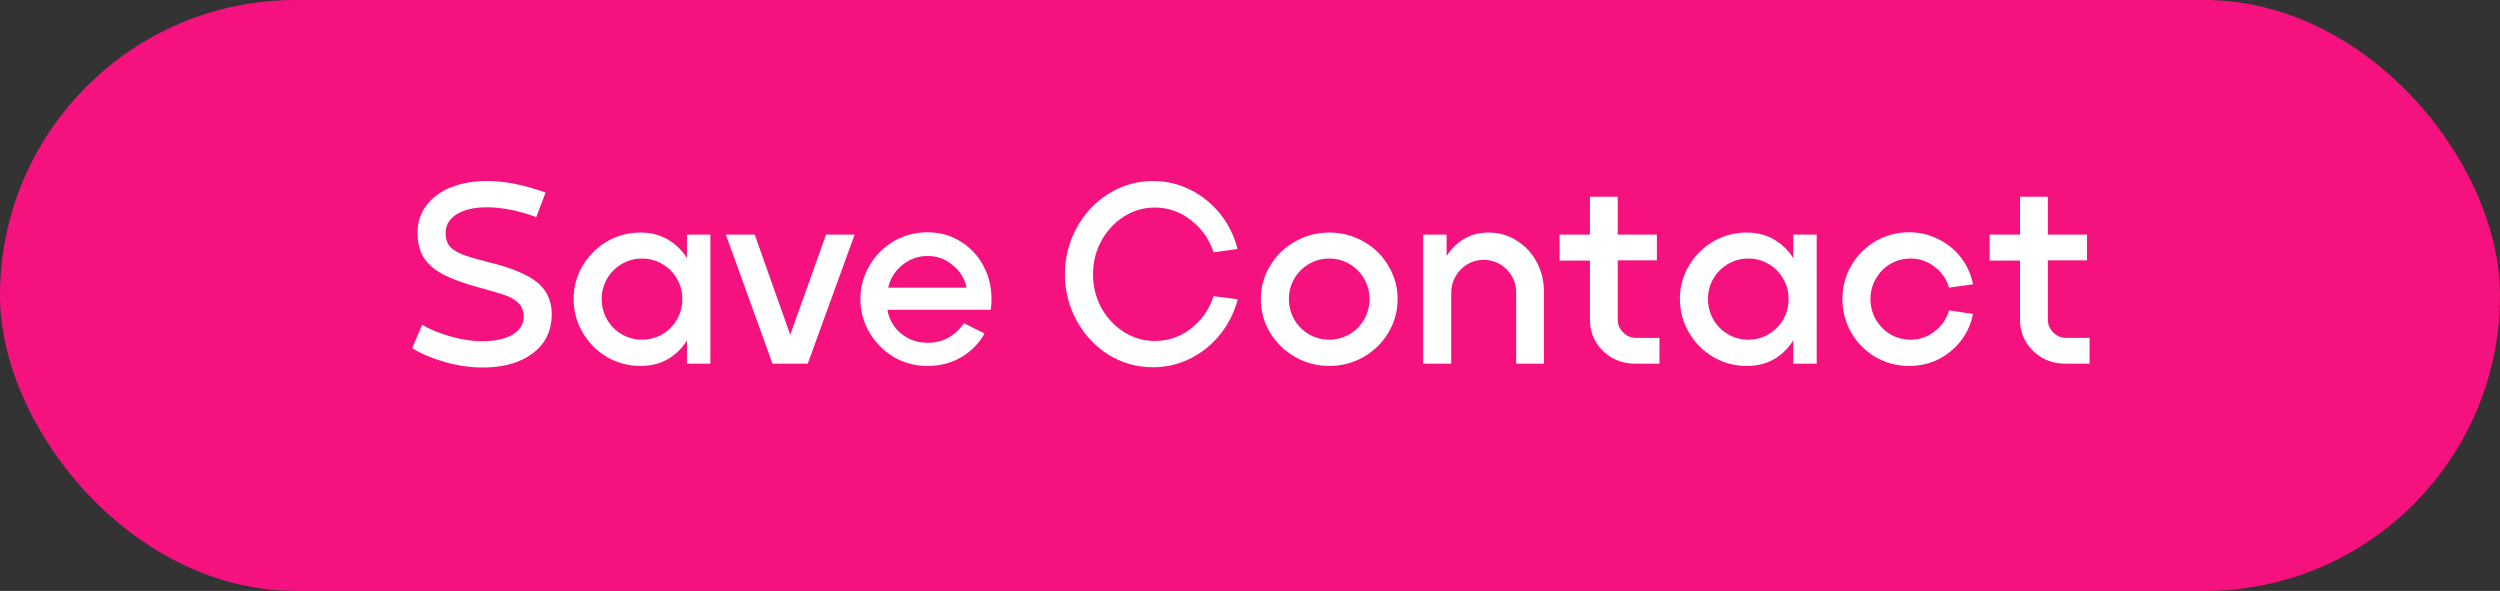 <svg xmlns="http://www.w3.org/2000/svg" width="165" height="39" viewBox="0 0 165 39" fill="none"><rect x="0" y="0" width="165" height="39" fill="#333333" stroke="none"/><rect width="165" height="39" rx="19.5" fill="#F5127F"></rect><path d="M31.876 24.255C31.06 24.255 30.227 24.136 29.377 23.898C28.538 23.66 27.813 23.354 27.201 22.98L27.864 21.433C28.351 21.728 28.969 21.983 29.717 22.198C30.465 22.413 31.162 22.521 31.808 22.521C32.646 22.521 33.315 22.379 33.814 22.096C34.312 21.801 34.562 21.399 34.562 20.889C34.562 20.515 34.443 20.215 34.205 19.988C33.967 19.761 33.672 19.591 33.321 19.478C32.969 19.353 32.414 19.189 31.655 18.985C30.646 18.713 29.847 18.424 29.258 18.118C28.668 17.801 28.238 17.427 27.966 16.996C27.694 16.554 27.558 16.01 27.558 15.364C27.558 14.661 27.756 14.055 28.153 13.545C28.549 13.024 29.093 12.627 29.785 12.355C30.476 12.083 31.258 11.947 32.131 11.947C33.332 11.947 34.624 12.202 36.007 12.712L35.395 14.327C34.216 13.896 33.128 13.681 32.131 13.681C31.303 13.681 30.64 13.834 30.142 14.14C29.654 14.446 29.411 14.86 29.411 15.381C29.411 15.766 29.513 16.072 29.717 16.299C29.932 16.514 30.227 16.69 30.601 16.826C30.975 16.962 31.541 17.126 32.301 17.319C33.751 17.67 34.8 18.107 35.446 18.628C36.092 19.149 36.415 19.852 36.415 20.736C36.415 21.473 36.222 22.107 35.837 22.64C35.451 23.161 34.913 23.564 34.222 23.847C33.542 24.119 32.76 24.255 31.876 24.255ZM42.279 24.153C41.474 24.153 40.732 23.955 40.052 23.558C39.383 23.161 38.851 22.623 38.454 21.943C38.057 21.263 37.859 20.526 37.859 19.733C37.859 18.94 38.057 18.209 38.454 17.54C38.851 16.871 39.383 16.339 40.052 15.942C40.732 15.545 41.474 15.347 42.279 15.347C43.05 15.347 43.718 15.545 44.285 15.942C44.863 16.327 45.299 16.854 45.594 17.523C45.889 18.18 46.036 18.917 46.036 19.733C46.036 20.549 45.889 21.297 45.594 21.977C45.299 22.646 44.863 23.178 44.285 23.575C43.718 23.96 43.05 24.153 42.279 24.153ZM42.381 22.419C42.857 22.419 43.299 22.3 43.707 22.062C44.115 21.824 44.438 21.501 44.676 21.093C44.914 20.674 45.033 20.22 45.033 19.733C45.033 19.246 44.914 18.798 44.676 18.39C44.438 17.982 44.115 17.659 43.707 17.421C43.299 17.183 42.857 17.064 42.381 17.064C41.894 17.064 41.446 17.183 41.038 17.421C40.63 17.659 40.307 17.982 40.069 18.39C39.831 18.798 39.712 19.246 39.712 19.733C39.712 20.22 39.831 20.674 40.069 21.093C40.307 21.501 40.63 21.824 41.038 22.062C41.446 22.3 41.894 22.419 42.381 22.419ZM45.339 21.11H45.033V18.645H46.886V24H45.339V21.11ZM45.033 18.373H45.339V15.483H46.886V20.855H45.033V18.373ZM50.983 24L47.906 15.483H49.81L52.156 22.096L54.519 15.483H56.406L53.312 24H50.983ZM61.206 24.153C60.401 24.153 59.659 23.955 58.979 23.558C58.31 23.15 57.778 22.612 57.381 21.943C56.984 21.263 56.786 20.526 56.786 19.733C56.786 18.94 56.984 18.209 57.381 17.54C57.778 16.86 58.31 16.322 58.979 15.925C59.659 15.528 60.401 15.33 61.206 15.33C62.011 15.33 62.736 15.528 63.382 15.925C64.028 16.322 64.532 16.854 64.895 17.523C65.258 18.192 65.439 18.928 65.439 19.733C65.439 19.982 65.422 20.22 65.388 20.447H58.571C58.673 21.07 58.973 21.592 59.472 22.011C59.971 22.419 60.554 22.623 61.223 22.623C61.733 22.623 62.192 22.51 62.6 22.283C63.019 22.045 63.359 21.728 63.62 21.331L64.98 22.011C64.606 22.68 64.085 23.207 63.416 23.592C62.759 23.966 62.022 24.153 61.206 24.153ZM63.79 18.985C63.677 18.396 63.376 17.903 62.889 17.506C62.413 17.098 61.858 16.894 61.223 16.894C60.588 16.894 60.027 17.098 59.54 17.506C59.053 17.903 58.747 18.396 58.622 18.985H63.79ZM76.1 24.238C75.046 24.238 74.072 23.966 73.176 23.422C72.292 22.867 71.59 22.119 71.068 21.178C70.547 20.237 70.286 19.212 70.286 18.101C70.286 16.99 70.547 15.965 71.068 15.024C71.59 14.072 72.292 13.324 73.176 12.78C74.072 12.225 75.046 11.947 76.1 11.947C76.973 11.947 77.794 12.14 78.565 12.525C79.336 12.91 79.993 13.443 80.537 14.123C81.081 14.803 81.461 15.574 81.676 16.435L80.095 16.656C79.812 15.783 79.313 15.075 78.599 14.531C77.897 13.976 77.103 13.698 76.219 13.698C75.483 13.698 74.802 13.896 74.179 14.293C73.556 14.69 73.057 15.228 72.683 15.908C72.32 16.577 72.139 17.308 72.139 18.101C72.139 18.894 72.32 19.631 72.683 20.311C73.057 20.98 73.556 21.512 74.179 21.909C74.802 22.306 75.483 22.504 76.219 22.504C77.103 22.504 77.897 22.232 78.599 21.688C79.313 21.133 79.812 20.419 80.095 19.546L81.693 19.75C81.466 20.611 81.081 21.382 80.537 22.062C79.993 22.742 79.336 23.275 78.565 23.66C77.794 24.045 76.973 24.238 76.1 24.238ZM87.736 24.153C86.92 24.153 86.167 23.955 85.475 23.558C84.784 23.161 84.234 22.629 83.826 21.96C83.418 21.28 83.214 20.538 83.214 19.733C83.214 18.94 83.418 18.209 83.826 17.54C84.234 16.86 84.784 16.327 85.475 15.942C86.167 15.545 86.92 15.347 87.736 15.347C88.552 15.347 89.306 15.545 89.997 15.942C90.689 16.327 91.233 16.86 91.629 17.54C92.037 18.209 92.241 18.94 92.241 19.733C92.241 20.538 92.037 21.28 91.629 21.96C91.233 22.629 90.689 23.161 89.997 23.558C89.306 23.955 88.552 24.153 87.736 24.153ZM87.736 22.419C88.212 22.419 88.654 22.3 89.062 22.062C89.47 21.824 89.793 21.501 90.031 21.093C90.269 20.674 90.388 20.22 90.388 19.733C90.388 19.246 90.269 18.798 90.031 18.39C89.793 17.982 89.47 17.659 89.062 17.421C88.654 17.183 88.212 17.064 87.736 17.064C87.249 17.064 86.801 17.183 86.393 17.421C85.985 17.659 85.662 17.982 85.424 18.39C85.186 18.798 85.067 19.246 85.067 19.733C85.067 20.22 85.186 20.674 85.424 21.093C85.662 21.501 85.985 21.824 86.393 22.062C86.801 22.3 87.249 22.419 87.736 22.419ZM100.065 19.308C100.065 18.707 99.855 18.197 99.436 17.778C99.016 17.359 98.506 17.149 97.906 17.149C97.532 17.149 97.18 17.245 96.852 17.438C96.523 17.631 96.262 17.897 96.07 18.237C95.877 18.566 95.781 18.923 95.781 19.308H94.795C94.795 18.628 94.931 17.988 95.203 17.387C95.486 16.775 95.888 16.282 96.41 15.908C96.931 15.534 97.537 15.347 98.229 15.347C98.92 15.347 99.543 15.523 100.099 15.874C100.665 16.225 101.107 16.701 101.425 17.302C101.742 17.891 101.901 18.543 101.901 19.257V24H100.065V19.308ZM93.928 15.483H95.475V17.574L95.781 17.693V24H93.928V15.483ZM104.935 17.2H102.929V15.483H109.355V17.183H106.771V21.093C106.771 21.422 106.89 21.705 107.128 21.943C107.366 22.181 107.655 22.3 107.995 22.3H109.525V24H107.893C107.36 24 106.867 23.875 106.414 23.626C105.96 23.365 105.598 23.014 105.326 22.572C105.065 22.13 104.935 21.637 104.935 21.093V17.2ZM104.935 15.483V12.984H106.771V15.483H104.935ZM115.293 24.153C114.488 24.153 113.746 23.955 113.066 23.558C112.397 23.161 111.864 22.623 111.468 21.943C111.071 21.263 110.873 20.526 110.873 19.733C110.873 18.94 111.071 18.209 111.468 17.54C111.864 16.871 112.397 16.339 113.066 15.942C113.746 15.545 114.488 15.347 115.293 15.347C116.063 15.347 116.732 15.545 117.299 15.942C117.877 16.327 118.313 16.854 118.608 17.523C118.902 18.18 119.05 18.917 119.05 19.733C119.05 20.549 118.902 21.297 118.608 21.977C118.313 22.646 117.877 23.178 117.299 23.575C116.732 23.96 116.063 24.153 115.293 24.153ZM115.395 22.419C115.871 22.419 116.313 22.3 116.721 22.062C117.129 21.824 117.452 21.501 117.69 21.093C117.928 20.674 118.047 20.22 118.047 19.733C118.047 19.246 117.928 18.798 117.69 18.39C117.452 17.982 117.129 17.659 116.721 17.421C116.313 17.183 115.871 17.064 115.395 17.064C114.907 17.064 114.46 17.183 114.052 17.421C113.644 17.659 113.321 17.982 113.083 18.39C112.845 18.798 112.726 19.246 112.726 19.733C112.726 20.22 112.845 20.674 113.083 21.093C113.321 21.501 113.644 21.824 114.052 22.062C114.46 22.3 114.907 22.419 115.395 22.419ZM118.353 21.11H118.047V18.645H119.9V24H118.353V21.11ZM118.047 18.373H118.353V15.483H119.9V20.855H118.047V18.373ZM126.001 24.153C125.196 24.153 124.454 23.955 123.774 23.558C123.105 23.161 122.572 22.623 122.176 21.943C121.79 21.263 121.598 20.526 121.598 19.733C121.598 18.94 121.79 18.209 122.176 17.54C122.572 16.86 123.105 16.322 123.774 15.925C124.454 15.528 125.196 15.33 126.001 15.33C126.703 15.33 127.349 15.483 127.939 15.789C128.539 16.084 129.038 16.492 129.435 17.013C129.831 17.534 130.092 18.118 130.217 18.764L128.636 18.985C128.477 18.43 128.16 17.971 127.684 17.608C127.219 17.245 126.692 17.064 126.103 17.064C125.615 17.064 125.168 17.183 124.76 17.421C124.363 17.659 124.046 17.982 123.808 18.39C123.57 18.798 123.451 19.246 123.451 19.733C123.451 20.22 123.57 20.674 123.808 21.093C124.046 21.501 124.363 21.824 124.76 22.062C125.168 22.3 125.615 22.419 126.103 22.419C126.692 22.419 127.219 22.238 127.684 21.875C128.16 21.512 128.477 21.048 128.636 20.481L130.217 20.719C130.092 21.365 129.831 21.949 129.435 22.47C129.038 22.991 128.539 23.405 127.939 23.711C127.349 24.006 126.703 24.153 126.001 24.153ZM133.323 17.2H131.317V15.483H137.743V17.183H135.159V21.093C135.159 21.422 135.278 21.705 135.516 21.943C135.754 22.181 136.043 22.3 136.383 22.3H137.913V24H136.281C135.749 24 135.256 23.875 134.802 23.626C134.349 23.365 133.986 23.014 133.714 22.572C133.454 22.13 133.323 21.637 133.323 21.093V17.2ZM133.323 15.483V12.984H135.159V15.483H133.323Z" fill="white"></path></svg>